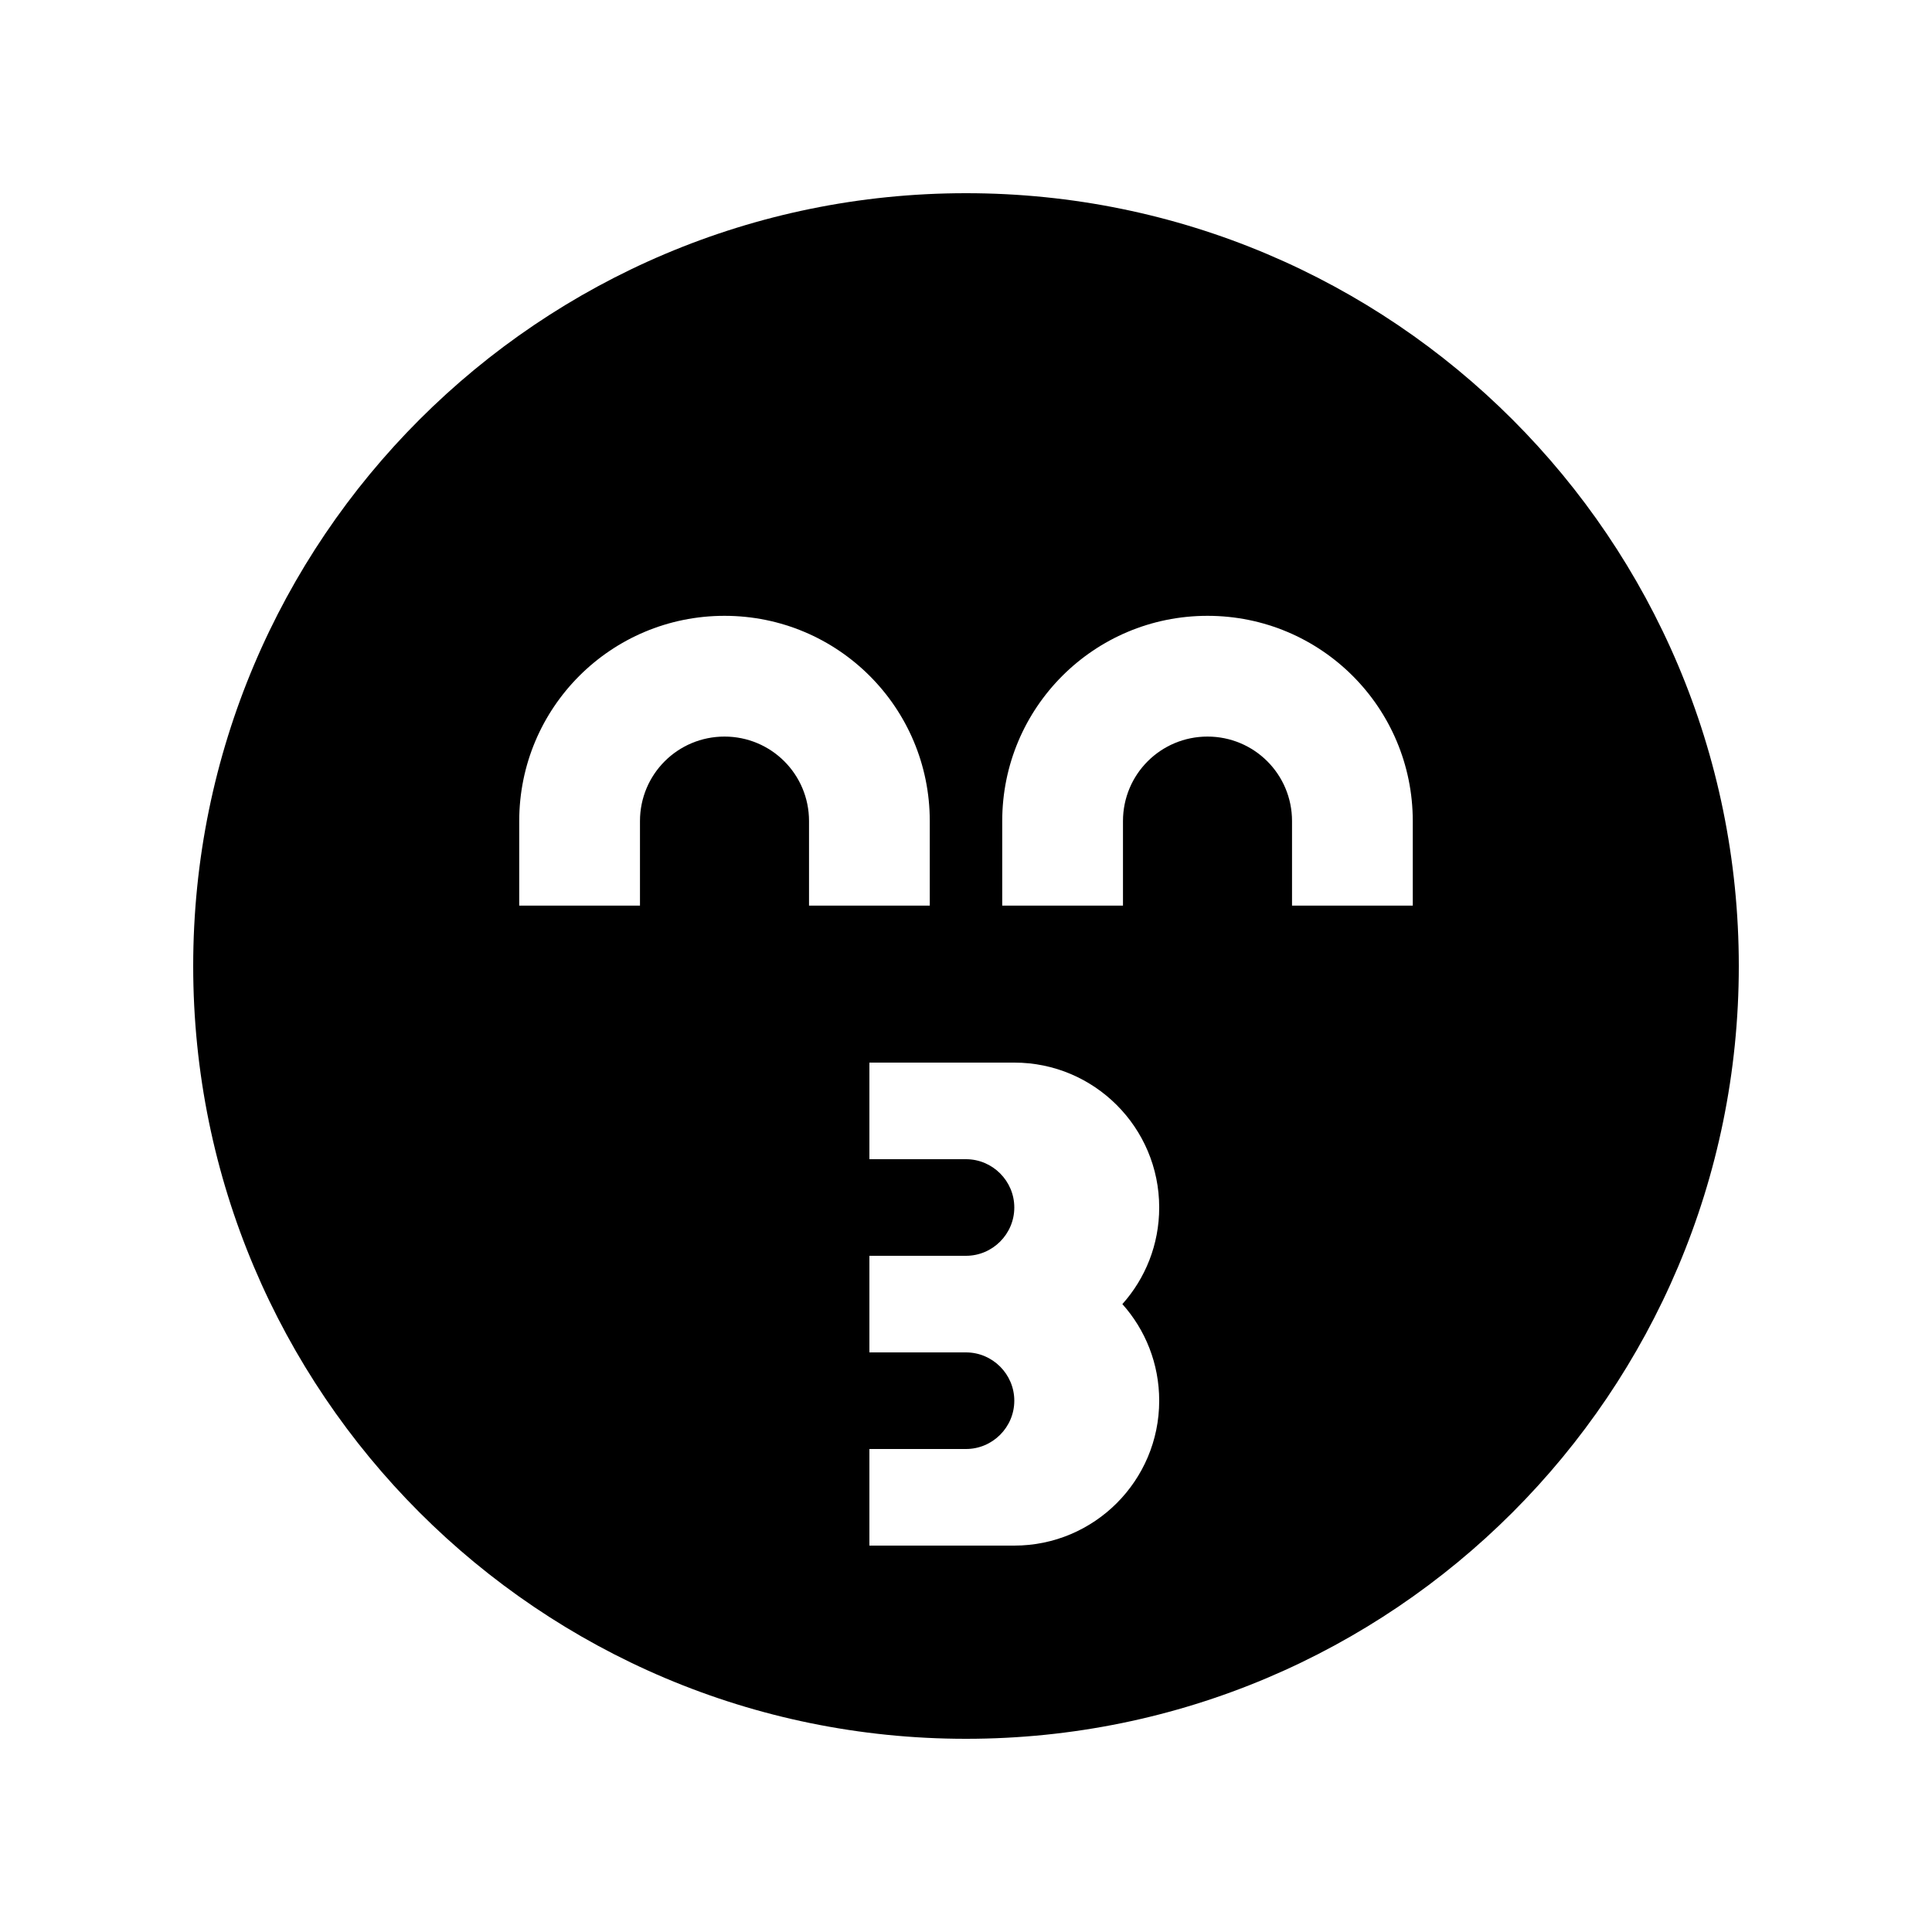 <svg xmlns="http://www.w3.org/2000/svg" viewBox="0 0 640 640"><!--! Font Awesome Pro 7.1.0 by @fontawesome - https://fontawesome.com License - https://fontawesome.com/license (Commercial License) Copyright 2025 Fonticons, Inc. --><path fill="currentColor" d="M320 576C461.4 576 576 461.4 576 320C576 178.6 461.4 64 320 64C178.6 64 64 178.6 64 320C64 461.4 178.6 576 320 576zM296 352L336 352C362.5 352 384 373.5 384 400C384 412.3 379.4 423.5 371.8 432C379.4 440.5 384 451.7 384 464C384 490.5 362.5 512 336 512L288 512L288 480L320 480C328.8 480 336 472.8 336 464C336 455.2 328.8 448 320 448L288 448L288 416L320 416C328.8 416 336 408.8 336 400C336 391.2 328.8 384 320 384L288 384L288 352L296 352zM240 244C224.5 244 212 256.5 212 272L212 300L172 300L172 272C172 234.4 202.4 204 240 204C277.6 204 308 234.4 308 272L308 300L268 300L268 272C268 256.5 255.5 244 240 244zM372 272L372 300L332 300L332 272C332 234.4 362.4 204 400 204C437.6 204 468 234.4 468 272L468 300L428 300L428 272C428 256.5 415.5 244 400 244C384.5 244 372 256.5 372 272z"/></svg>